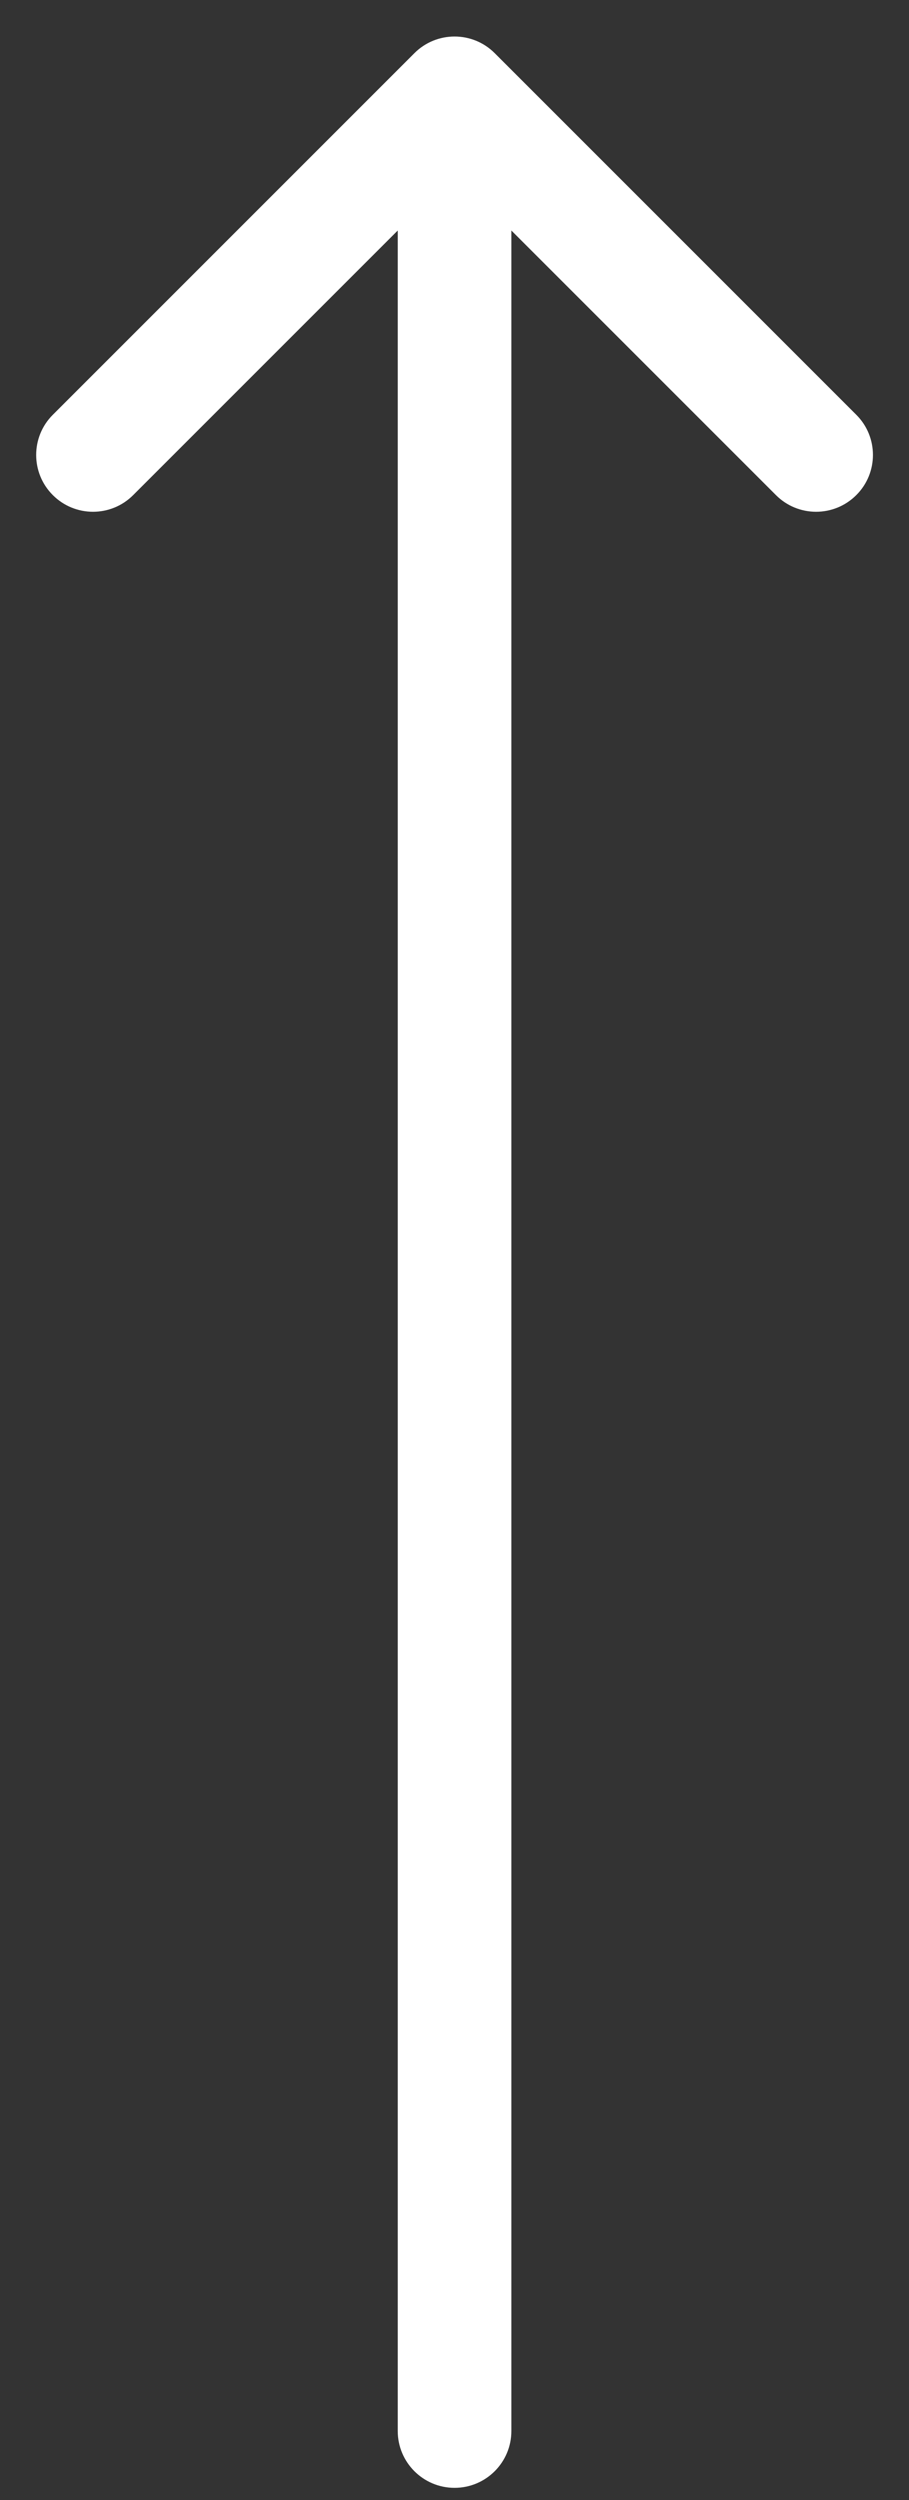 <?xml version="1.0" encoding="UTF-8"?> <svg xmlns="http://www.w3.org/2000/svg" width="16" height="44" viewBox="0 0 16 44" fill="none"><rect x="0" y="0" width="16" height="44" fill="#333333" stroke="none"/><path d="M7.001 42.786C7.001 43.338 7.449 43.786 8.001 43.786C8.553 43.786 9.001 43.338 9.001 42.786L7.001 42.786ZM8.708 0.936C8.318 0.545 7.684 0.545 7.294 0.936L0.93 7.3C0.539 7.69 0.539 8.324 0.93 8.714C1.32 9.105 1.954 9.105 2.344 8.714L8.001 3.057L13.658 8.714C14.048 9.105 14.681 9.105 15.072 8.714C15.463 8.324 15.463 7.69 15.072 7.3L8.708 0.936ZM9.001 42.786L9.001 1.643L7.001 1.643L7.001 42.786L9.001 42.786Z" fill="white"></path></svg> 
